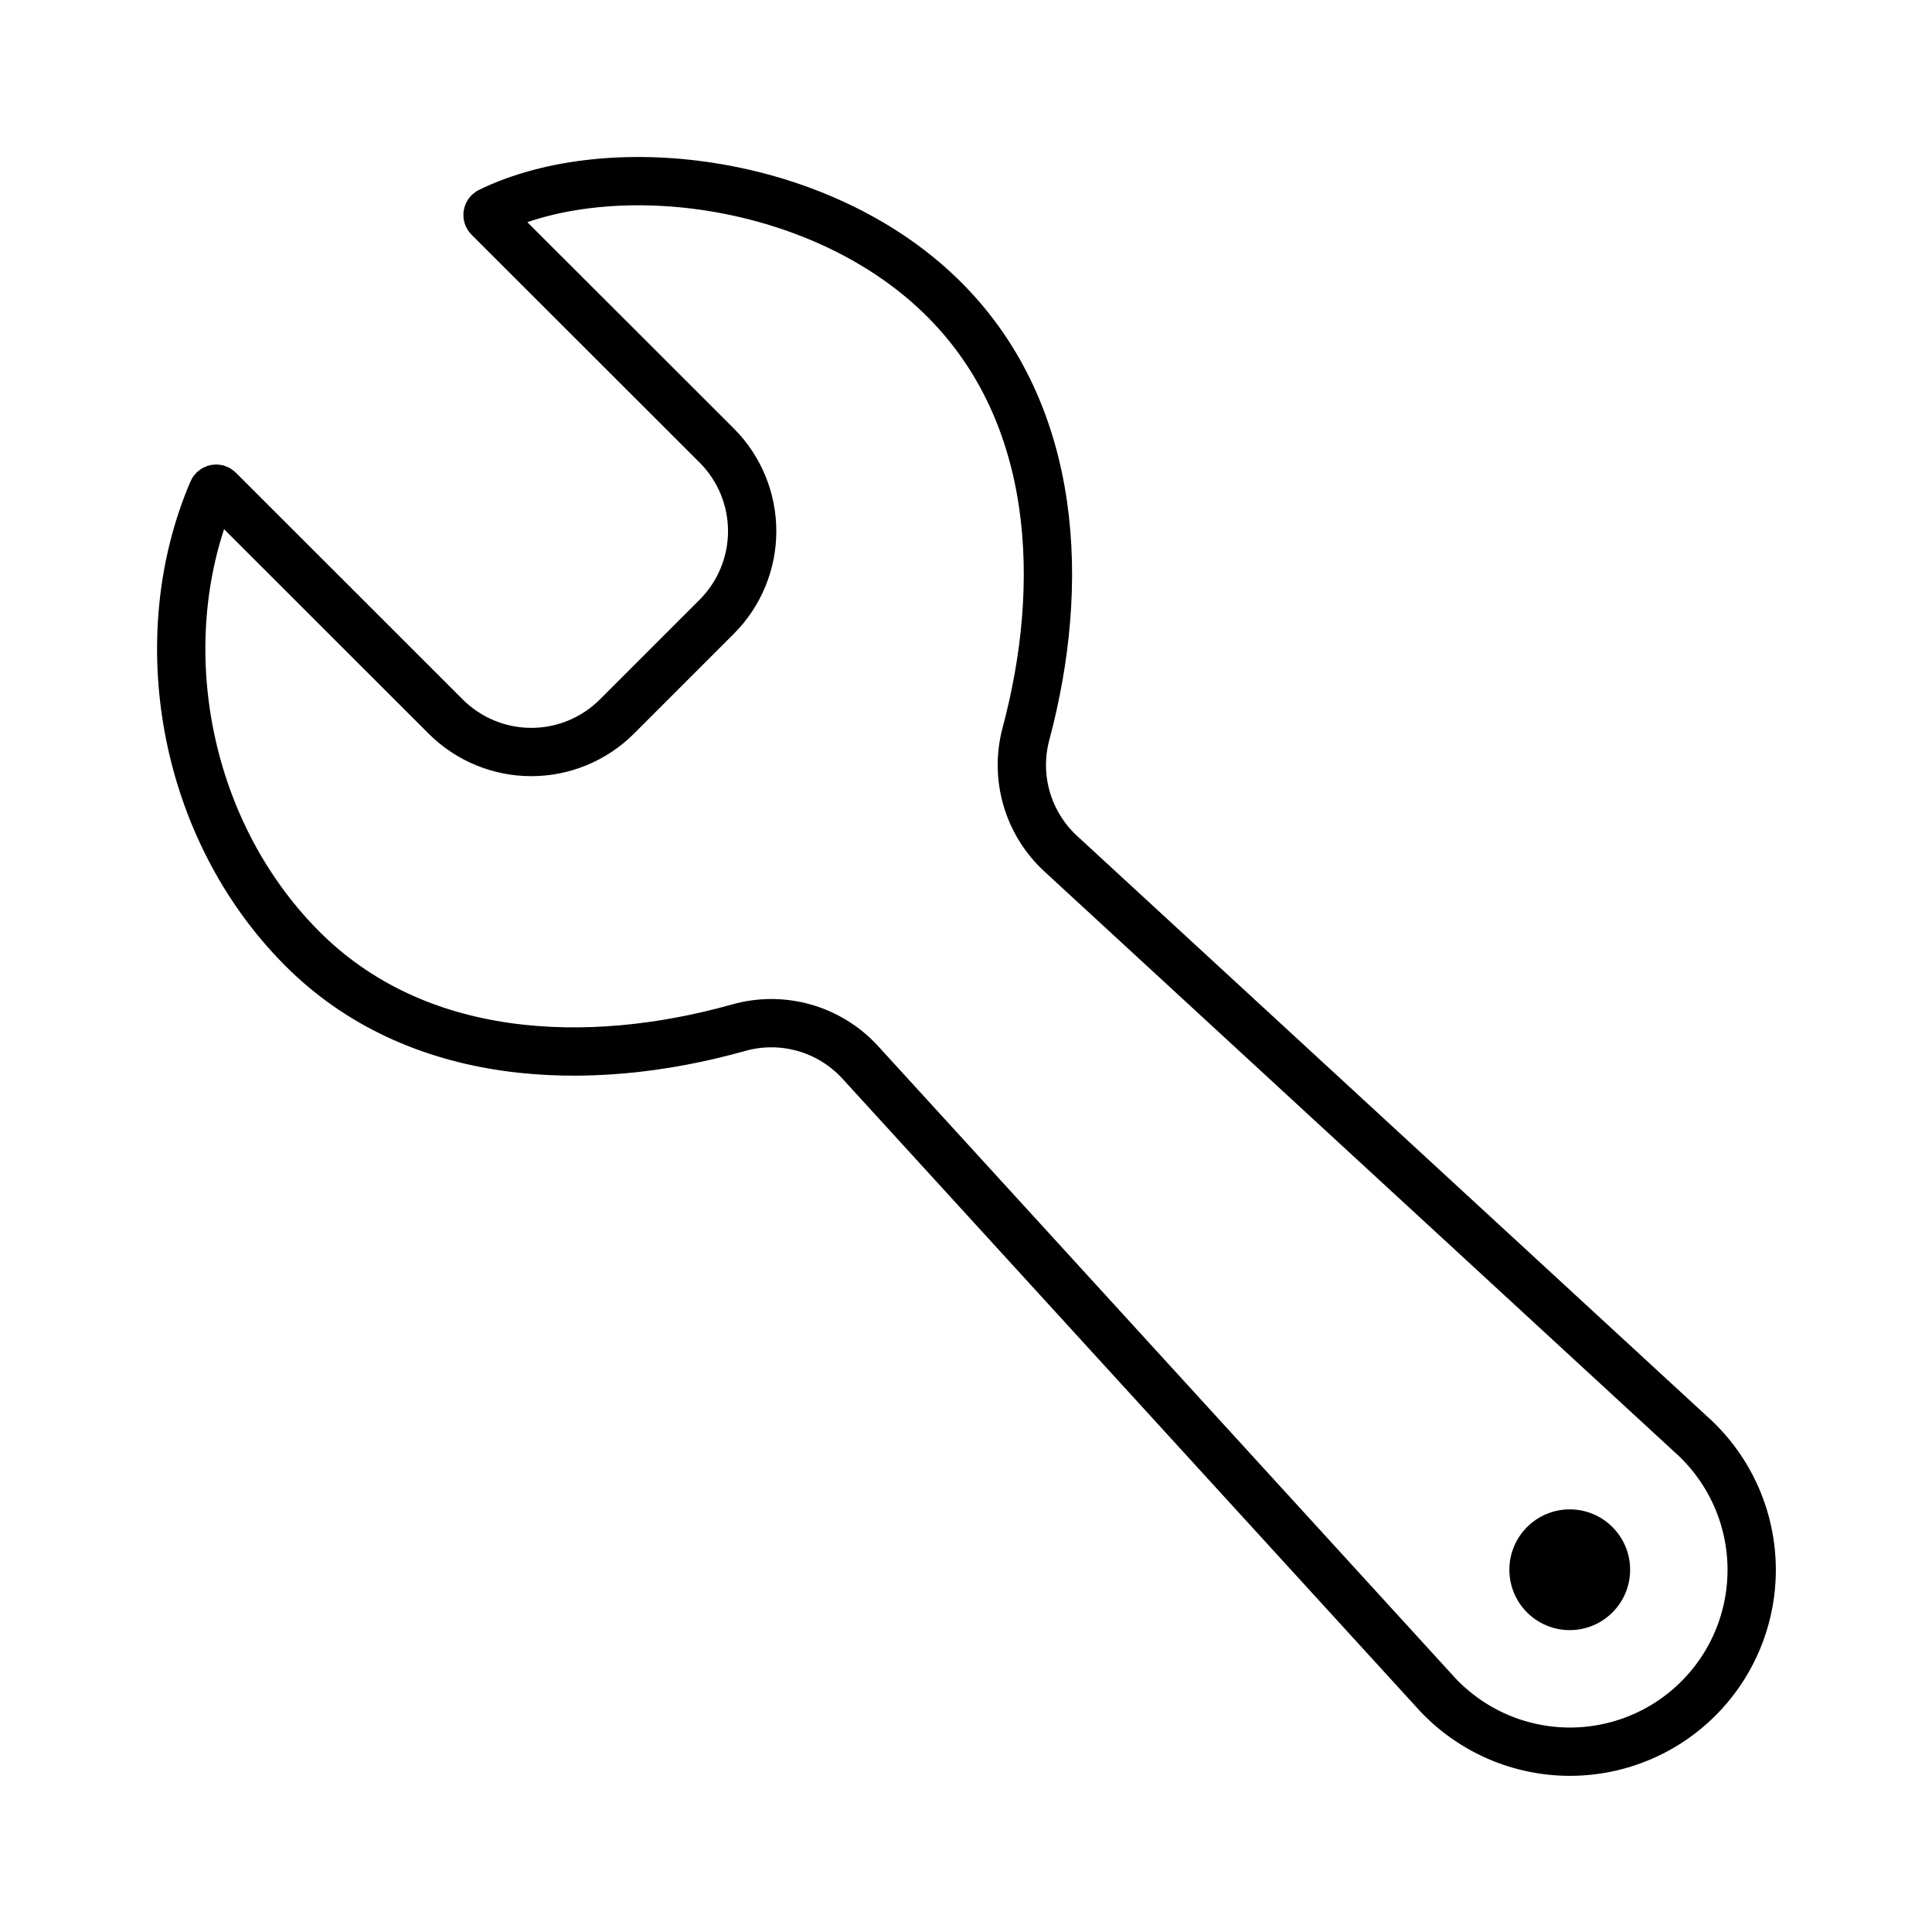 <svg width="100" height="100" viewBox="0 0 100 100" fill="none" xmlns="http://www.w3.org/2000/svg">
<path d="M37.11 23.073C38.277 24.247 38.932 25.836 38.932 27.492C38.932 29.147 38.277 30.736 37.11 31.91L31.92 37.1C30.746 38.268 29.157 38.924 27.5 38.924C25.844 38.924 24.255 38.268 23.08 37.1L11.328 25.354C11.306 25.331 11.278 25.313 11.248 25.303C11.217 25.294 11.184 25.291 11.152 25.297C11.121 25.303 11.091 25.317 11.066 25.337C11.041 25.357 11.021 25.383 11.008 25.413C7.758 32.995 9.414 42.825 15.612 49.067C21.539 55.039 30.455 55.379 38.237 53.192C39.343 52.881 40.513 52.882 41.619 53.194C42.724 53.506 43.722 54.118 44.502 54.961L74.219 87.5C75.07 88.46 76.109 89.236 77.271 89.78C78.433 90.324 79.694 90.624 80.976 90.663C82.259 90.701 83.536 90.477 84.728 90.004C85.921 89.531 87.004 88.819 87.911 87.911C88.819 87.004 89.531 85.921 90.004 84.728C90.477 83.536 90.701 82.259 90.663 80.977C90.624 79.694 90.324 78.433 89.78 77.271C89.236 76.109 88.46 75.07 87.5 74.219L54.883 44.168C54.054 43.398 53.45 42.417 53.136 41.33C52.822 40.242 52.809 39.09 53.1 37.996C55.168 30.274 54.779 21.485 48.961 15.59C42.711 9.245 31.664 7.875 25.342 10.951C25.314 10.965 25.291 10.986 25.272 11.011C25.254 11.035 25.242 11.064 25.237 11.095C25.232 11.125 25.234 11.157 25.244 11.186C25.253 11.215 25.269 11.242 25.291 11.264L37.11 23.073Z" stroke="black" stroke-width="2.5" stroke-miterlimit="10" stroke-linecap="round"/>
<path d="M84.375 81.25C84.375 79.524 82.976 78.125 81.25 78.125C79.524 78.125 78.125 79.524 78.125 81.25C78.125 82.976 79.524 84.375 81.25 84.375C82.976 84.375 84.375 82.976 84.375 81.25Z" fill="black"/>
</svg>
